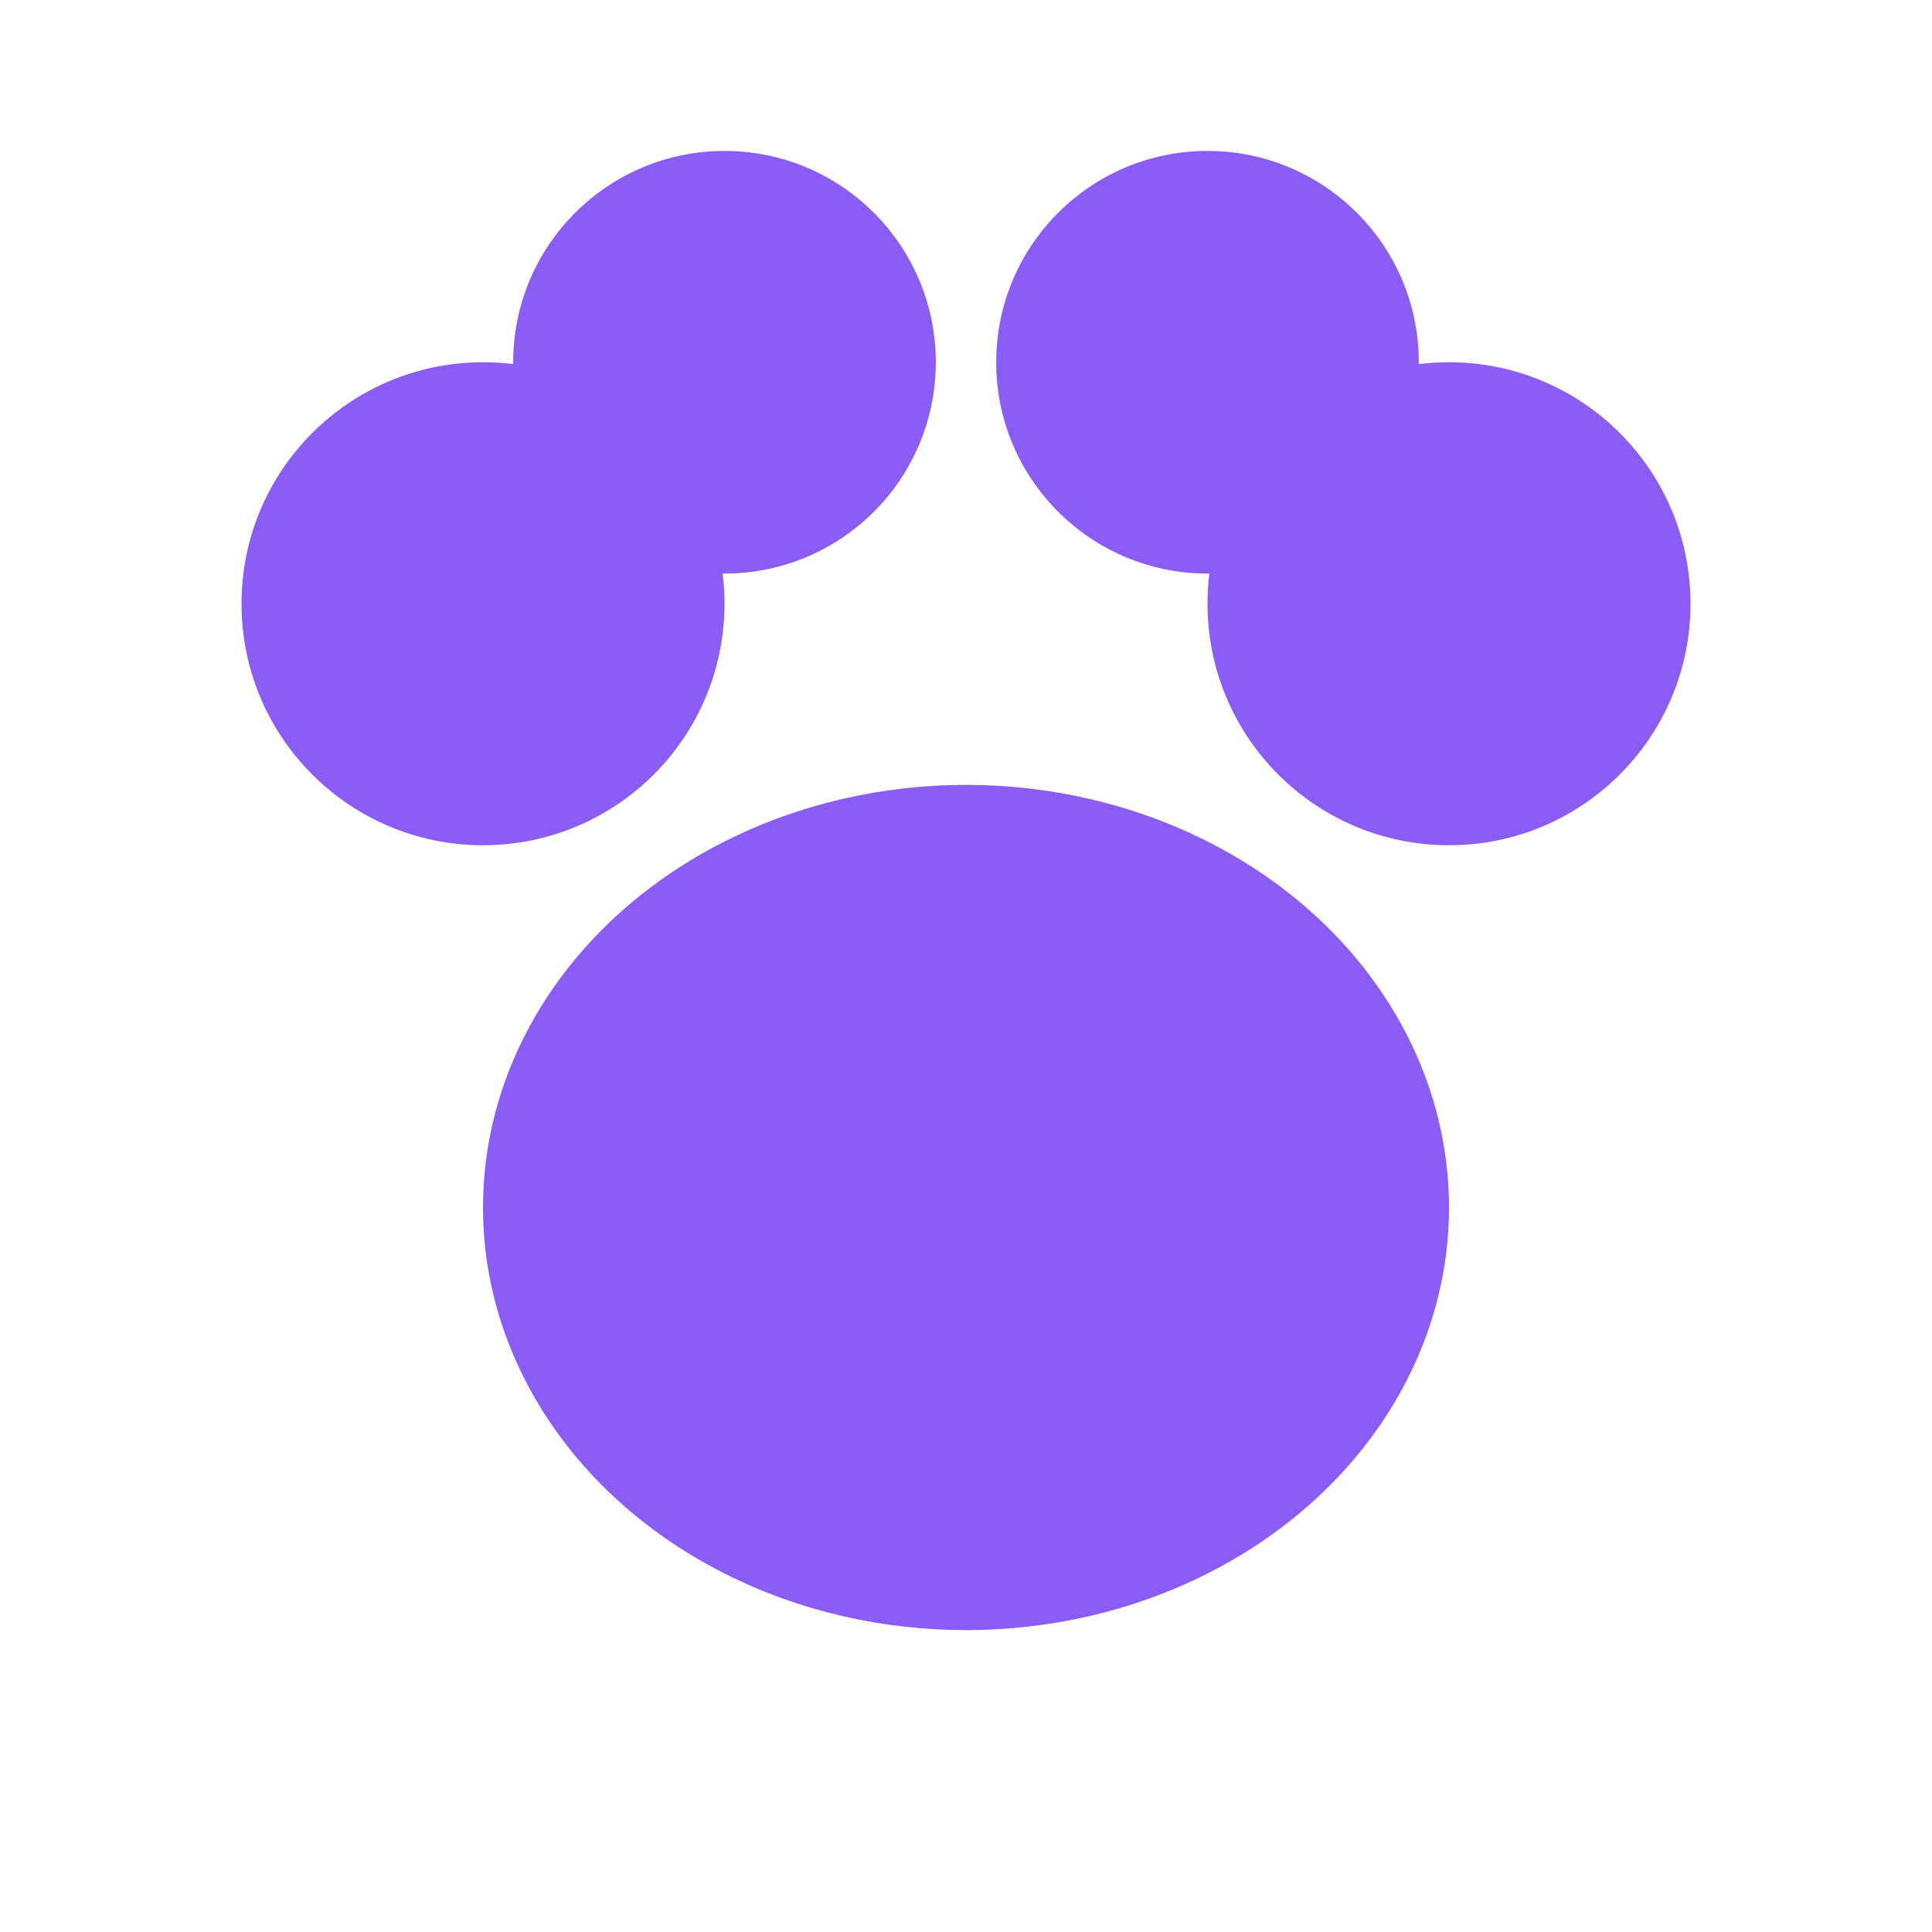 <svg xmlns="http://www.w3.org/2000/svg" viewBox="0 0 32 32">
  <!-- Paw print icon - purple #8b5cf6 -->
  <!-- Main pad -->
  <ellipse cx="16" cy="20" rx="8" ry="7" fill="#8b5cf6"/>
  <!-- Toe pads -->
  <circle cx="8" cy="10" r="4" fill="#8b5cf6"/>
  <circle cx="24" cy="10" r="4" fill="#8b5cf6"/>
  <circle cx="12" cy="6" r="3.5" fill="#8b5cf6"/>
  <circle cx="20" cy="6" r="3.5" fill="#8b5cf6"/>
</svg>
